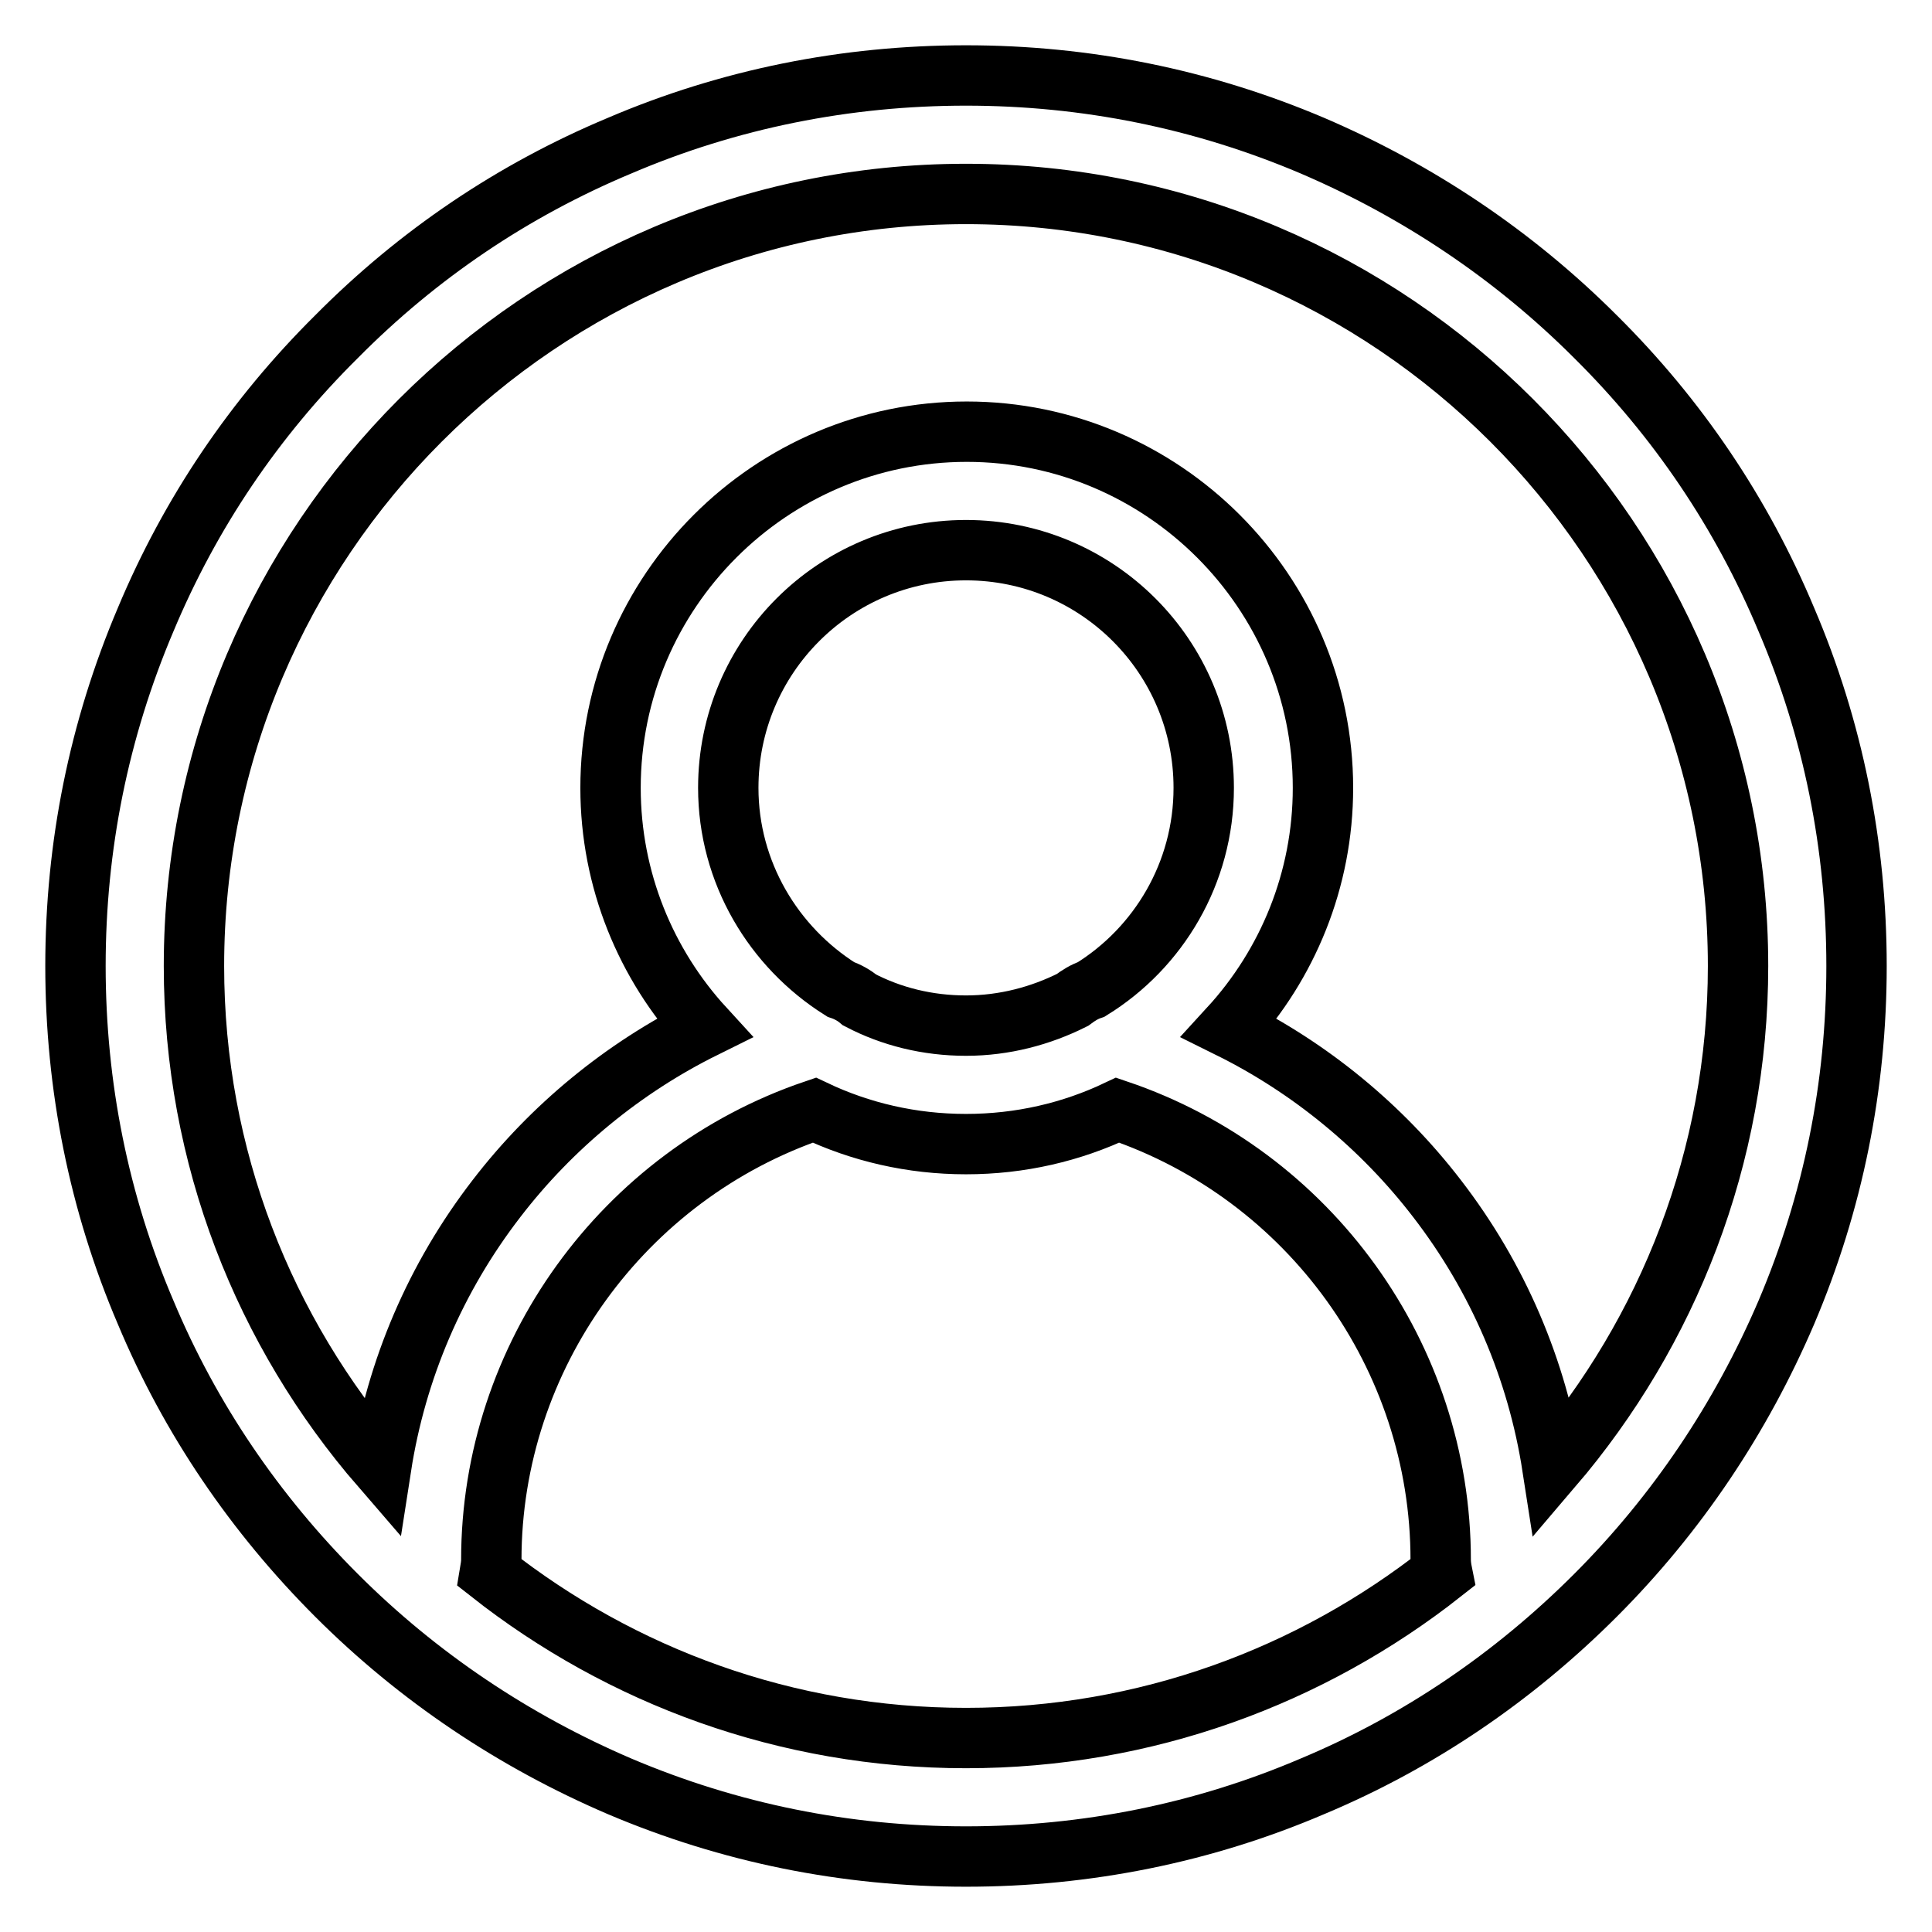 <?xml version="1.0" encoding="utf-8"?>
<!-- Svg Vector Icons : http://www.onlinewebfonts.com/icon -->
<!DOCTYPE svg PUBLIC "-//W3C//DTD SVG 1.1//EN" "http://www.w3.org/Graphics/SVG/1.1/DTD/svg11.dtd">
<svg version="1.1" xmlns="http://www.w3.org/2000/svg" xmlns:xlink="http://www.w3.org/1999/xlink" x="0px" y="0px" viewBox="0 0 256 256" enable-background="new 0 0 256 256" xml:space="preserve">
<g> <path stroke-width="8" fill-opacity="0" stroke="#000000"  d="M236.7,82.1c-5.9-14.1-14.4-26.7-25.3-37.5c-10.8-10.8-23.5-19.3-37.5-25.3c-14.6-6.2-30-9.3-45.9-9.3 c-15.9,0-31.4,3.1-45.9,9.3C68,25.2,55.4,33.7,44.6,44.6C33.7,55.4,25.2,68,19.3,82.1c-6.2,14.6-9.3,30-9.3,45.9 c0,15.9,3.1,31.4,9.3,45.9c5.9,14.1,14.5,26.7,25.3,37.5c10.8,10.8,23.5,19.3,37.5,25.3c14.6,6.2,30,9.3,45.9,9.3 c15.9,0,31.4-3.1,45.9-9.3c14.1-5.9,26.7-14.5,37.5-25.3c10.8-10.8,19.3-23.5,25.3-37.5c6.2-14.6,9.3-30,9.3-45.9 C246,112.1,242.9,96.6,236.7,82.1z M128,230.3c-23.8,0-45.7-8.2-63.1-21.9c0.1-0.6,0.2-1.1,0.2-1.7c0-27,17.5-51,42.8-59.6 c6.1,2.9,12.9,4.5,20.1,4.5c7.2,0,14-1.6,20.1-4.5c25.4,8.6,42.8,32.6,42.8,59.6c0,0.6,0.1,1.2,0.2,1.7 C173.7,222.1,151.8,230.3,128,230.3z M144.6,131.1c-0.9,0.3-1.7,0.8-2.5,1.4c-4.2,2.1-9,3.4-14.1,3.4c-5.1,0-9.9-1.2-14.1-3.4 c-0.7-0.6-1.6-1.1-2.5-1.4c-8.9-5.6-14.9-15.5-14.9-26.7c0-17.4,14.1-31.5,31.5-31.5c17.4,0,31.5,14.1,31.5,31.5 C159.5,115.7,153.5,125.6,144.6,131.1z M205.7,194.4c-2-12.9-7.2-25.1-15.3-35.6c-7.3-9.5-16.8-17.3-27.5-22.6 c7.7-8.4,12.4-19.6,12.4-31.8c0-26-21.2-47.2-47.2-47.2s-47.2,21.2-47.2,47.2c0,12.2,4.7,23.4,12.4,31.8 c-10.7,5.3-20.2,13.1-27.5,22.6c-8.1,10.5-13.3,22.7-15.3,35.6C35,176.5,25.7,153.3,25.7,128C25.7,71.6,71.6,25.7,128,25.7 c56.4,0,102.3,45.9,102.3,102.3C230.3,153.3,221,176.5,205.7,194.4z"/></g>
</svg>